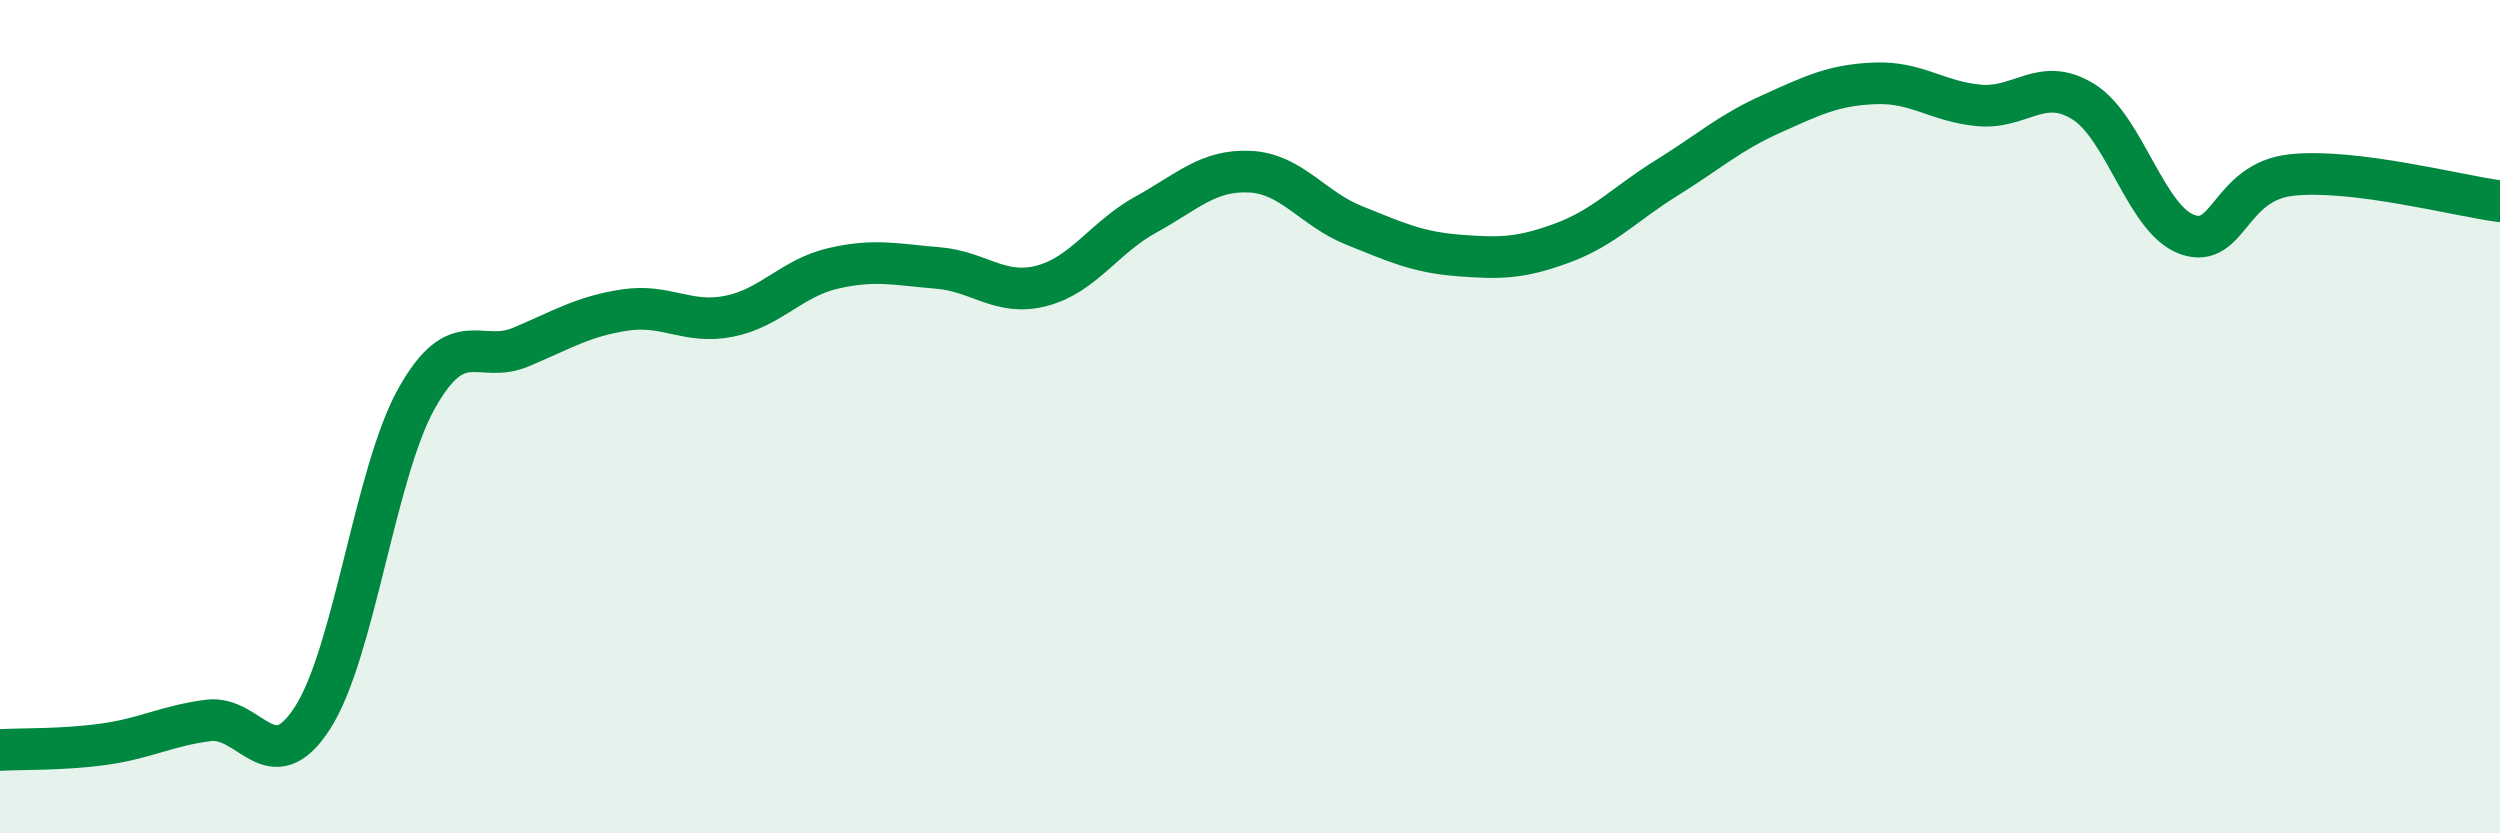 
    <svg width="60" height="20" viewBox="0 0 60 20" xmlns="http://www.w3.org/2000/svg">
      <path
        d="M 0,18 C 0.5,17.97 1.5,18 2.5,17.86 C 3.5,17.72 4,17.42 5,17.29 C 6,17.16 6.5,18.78 7.5,17.23 C 8.5,15.68 9,11.34 10,9.56 C 11,7.78 11.5,8.75 12.5,8.33 C 13.5,7.91 14,7.59 15,7.44 C 16,7.29 16.5,7.79 17.5,7.59 C 18.5,7.39 19,6.67 20,6.44 C 21,6.21 21.5,6.35 22.5,6.43 C 23.5,6.51 24,7.12 25,6.86 C 26,6.6 26.5,5.7 27.5,5.15 C 28.5,4.6 29,4.07 30,4.12 C 31,4.17 31.5,5.01 32.5,5.41 C 33.5,5.81 34,6.05 35,6.13 C 36,6.21 36.5,6.2 37.5,5.83 C 38.5,5.46 39,4.89 40,4.27 C 41,3.65 41.5,3.19 42.5,2.74 C 43.5,2.29 44,2.04 45,2 C 46,1.96 46.5,2.44 47.5,2.53 C 48.5,2.62 49,1.82 50,2.44 C 51,3.06 51.5,5.28 52.5,5.63 C 53.5,5.98 53.5,4.36 55,4.2 C 56.5,4.04 59,4.7 60,4.83L60 20L0 20Z"
        fill="#008740"
        opacity="0.1"
        stroke-linecap="round"
        stroke-linejoin="round"
      />
      <path
        d="M 0,18 C 0.5,17.97 1.5,18 2.5,17.86 C 3.5,17.72 4,17.42 5,17.29 C 6,17.16 6.5,18.78 7.5,17.23 C 8.5,15.68 9,11.34 10,9.56 C 11,7.78 11.5,8.75 12.5,8.33 C 13.5,7.91 14,7.59 15,7.44 C 16,7.29 16.5,7.79 17.5,7.59 C 18.5,7.39 19,6.67 20,6.44 C 21,6.21 21.5,6.35 22.5,6.43 C 23.5,6.51 24,7.12 25,6.86 C 26,6.6 26.5,5.7 27.5,5.15 C 28.5,4.6 29,4.07 30,4.12 C 31,4.17 31.5,5.01 32.5,5.41 C 33.5,5.81 34,6.05 35,6.13 C 36,6.21 36.5,6.2 37.5,5.83 C 38.5,5.46 39,4.89 40,4.27 C 41,3.65 41.5,3.19 42.5,2.74 C 43.5,2.29 44,2.04 45,2 C 46,1.96 46.5,2.44 47.5,2.53 C 48.5,2.62 49,1.82 50,2.44 C 51,3.06 51.5,5.28 52.5,5.63 C 53.5,5.98 53.5,4.36 55,4.2 C 56.5,4.04 59,4.7 60,4.83"
        stroke="#008740"
        stroke-width="1"
        fill="none"
        stroke-linecap="round"
        stroke-linejoin="round"
      />
    </svg>
  